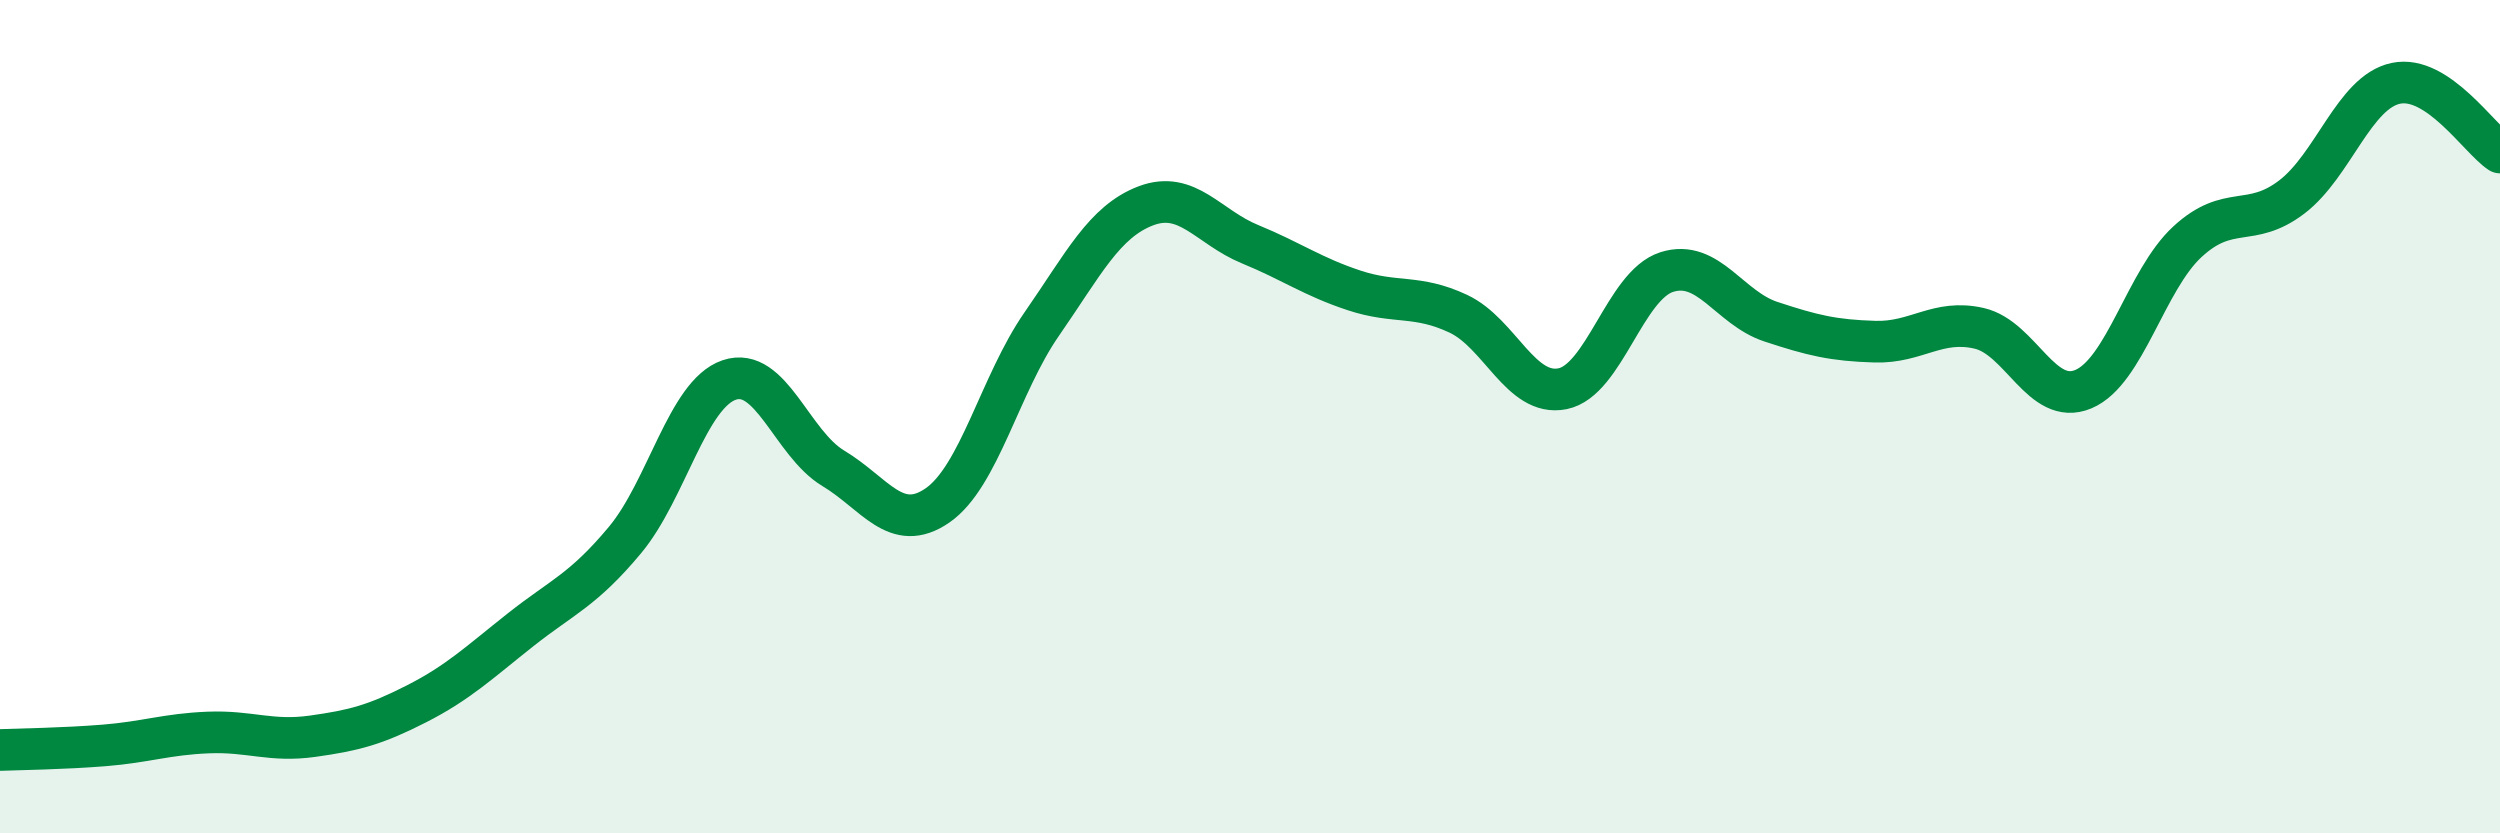 
    <svg width="60" height="20" viewBox="0 0 60 20" xmlns="http://www.w3.org/2000/svg">
      <path
        d="M 0,18 C 0.5,17.98 1.5,17.97 2.5,17.89 C 3.5,17.81 4,17.62 5,17.58 C 6,17.54 6.5,17.81 7.5,17.67 C 8.5,17.53 9,17.4 10,16.89 C 11,16.38 11.5,15.9 12.5,15.11 C 13.5,14.32 14,14.16 15,12.96 C 16,11.76 16.5,9.46 17.5,9.12 C 18.5,8.78 19,10.64 20,11.24 C 21,11.84 21.5,12.82 22.5,12.13 C 23.5,11.44 24,9.22 25,7.78 C 26,6.34 26.5,5.32 27.5,4.94 C 28.5,4.56 29,5.45 30,5.86 C 31,6.27 31.5,6.64 32.5,6.97 C 33.5,7.3 34,7.06 35,7.53 C 36,8 36.5,9.53 37.5,9.33 C 38.5,9.13 39,6.85 40,6.53 C 41,6.21 41.5,7.39 42.5,7.72 C 43.5,8.05 44,8.17 45,8.2 C 46,8.23 46.5,7.65 47.5,7.88 C 48.5,8.11 49,9.76 50,9.34 C 51,8.92 51.5,6.72 52.5,5.8 C 53.5,4.88 54,5.49 55,4.73 C 56,3.97 56.5,2.21 57.5,2 C 58.5,1.79 59.5,3.33 60,3.66L60 20L0 20Z"
        fill="#008740"
        opacity="0.1"
        stroke-linecap="round"
        stroke-linejoin="round"
      />
      <path
        d="M 0,18 C 0.5,17.98 1.5,17.97 2.5,17.89 C 3.5,17.81 4,17.62 5,17.58 C 6,17.54 6.5,17.81 7.5,17.67 C 8.5,17.53 9,17.4 10,16.89 C 11,16.38 11.5,15.9 12.5,15.11 C 13.5,14.32 14,14.16 15,12.96 C 16,11.76 16.5,9.46 17.5,9.12 C 18.5,8.78 19,10.64 20,11.24 C 21,11.84 21.5,12.82 22.5,12.13 C 23.5,11.44 24,9.22 25,7.78 C 26,6.34 26.5,5.32 27.5,4.94 C 28.5,4.56 29,5.45 30,5.86 C 31,6.27 31.5,6.64 32.5,6.97 C 33.5,7.3 34,7.06 35,7.53 C 36,8 36.5,9.53 37.5,9.33 C 38.5,9.13 39,6.85 40,6.53 C 41,6.21 41.5,7.39 42.5,7.72 C 43.5,8.05 44,8.17 45,8.2 C 46,8.23 46.5,7.65 47.5,7.88 C 48.5,8.11 49,9.76 50,9.34 C 51,8.92 51.5,6.72 52.5,5.8 C 53.5,4.88 54,5.49 55,4.73 C 56,3.97 56.5,2.21 57.5,2 C 58.5,1.79 59.5,3.33 60,3.66"
        stroke="#008740"
        stroke-width="1"
        fill="none"
        stroke-linecap="round"
        stroke-linejoin="round"
      />
    </svg>
  